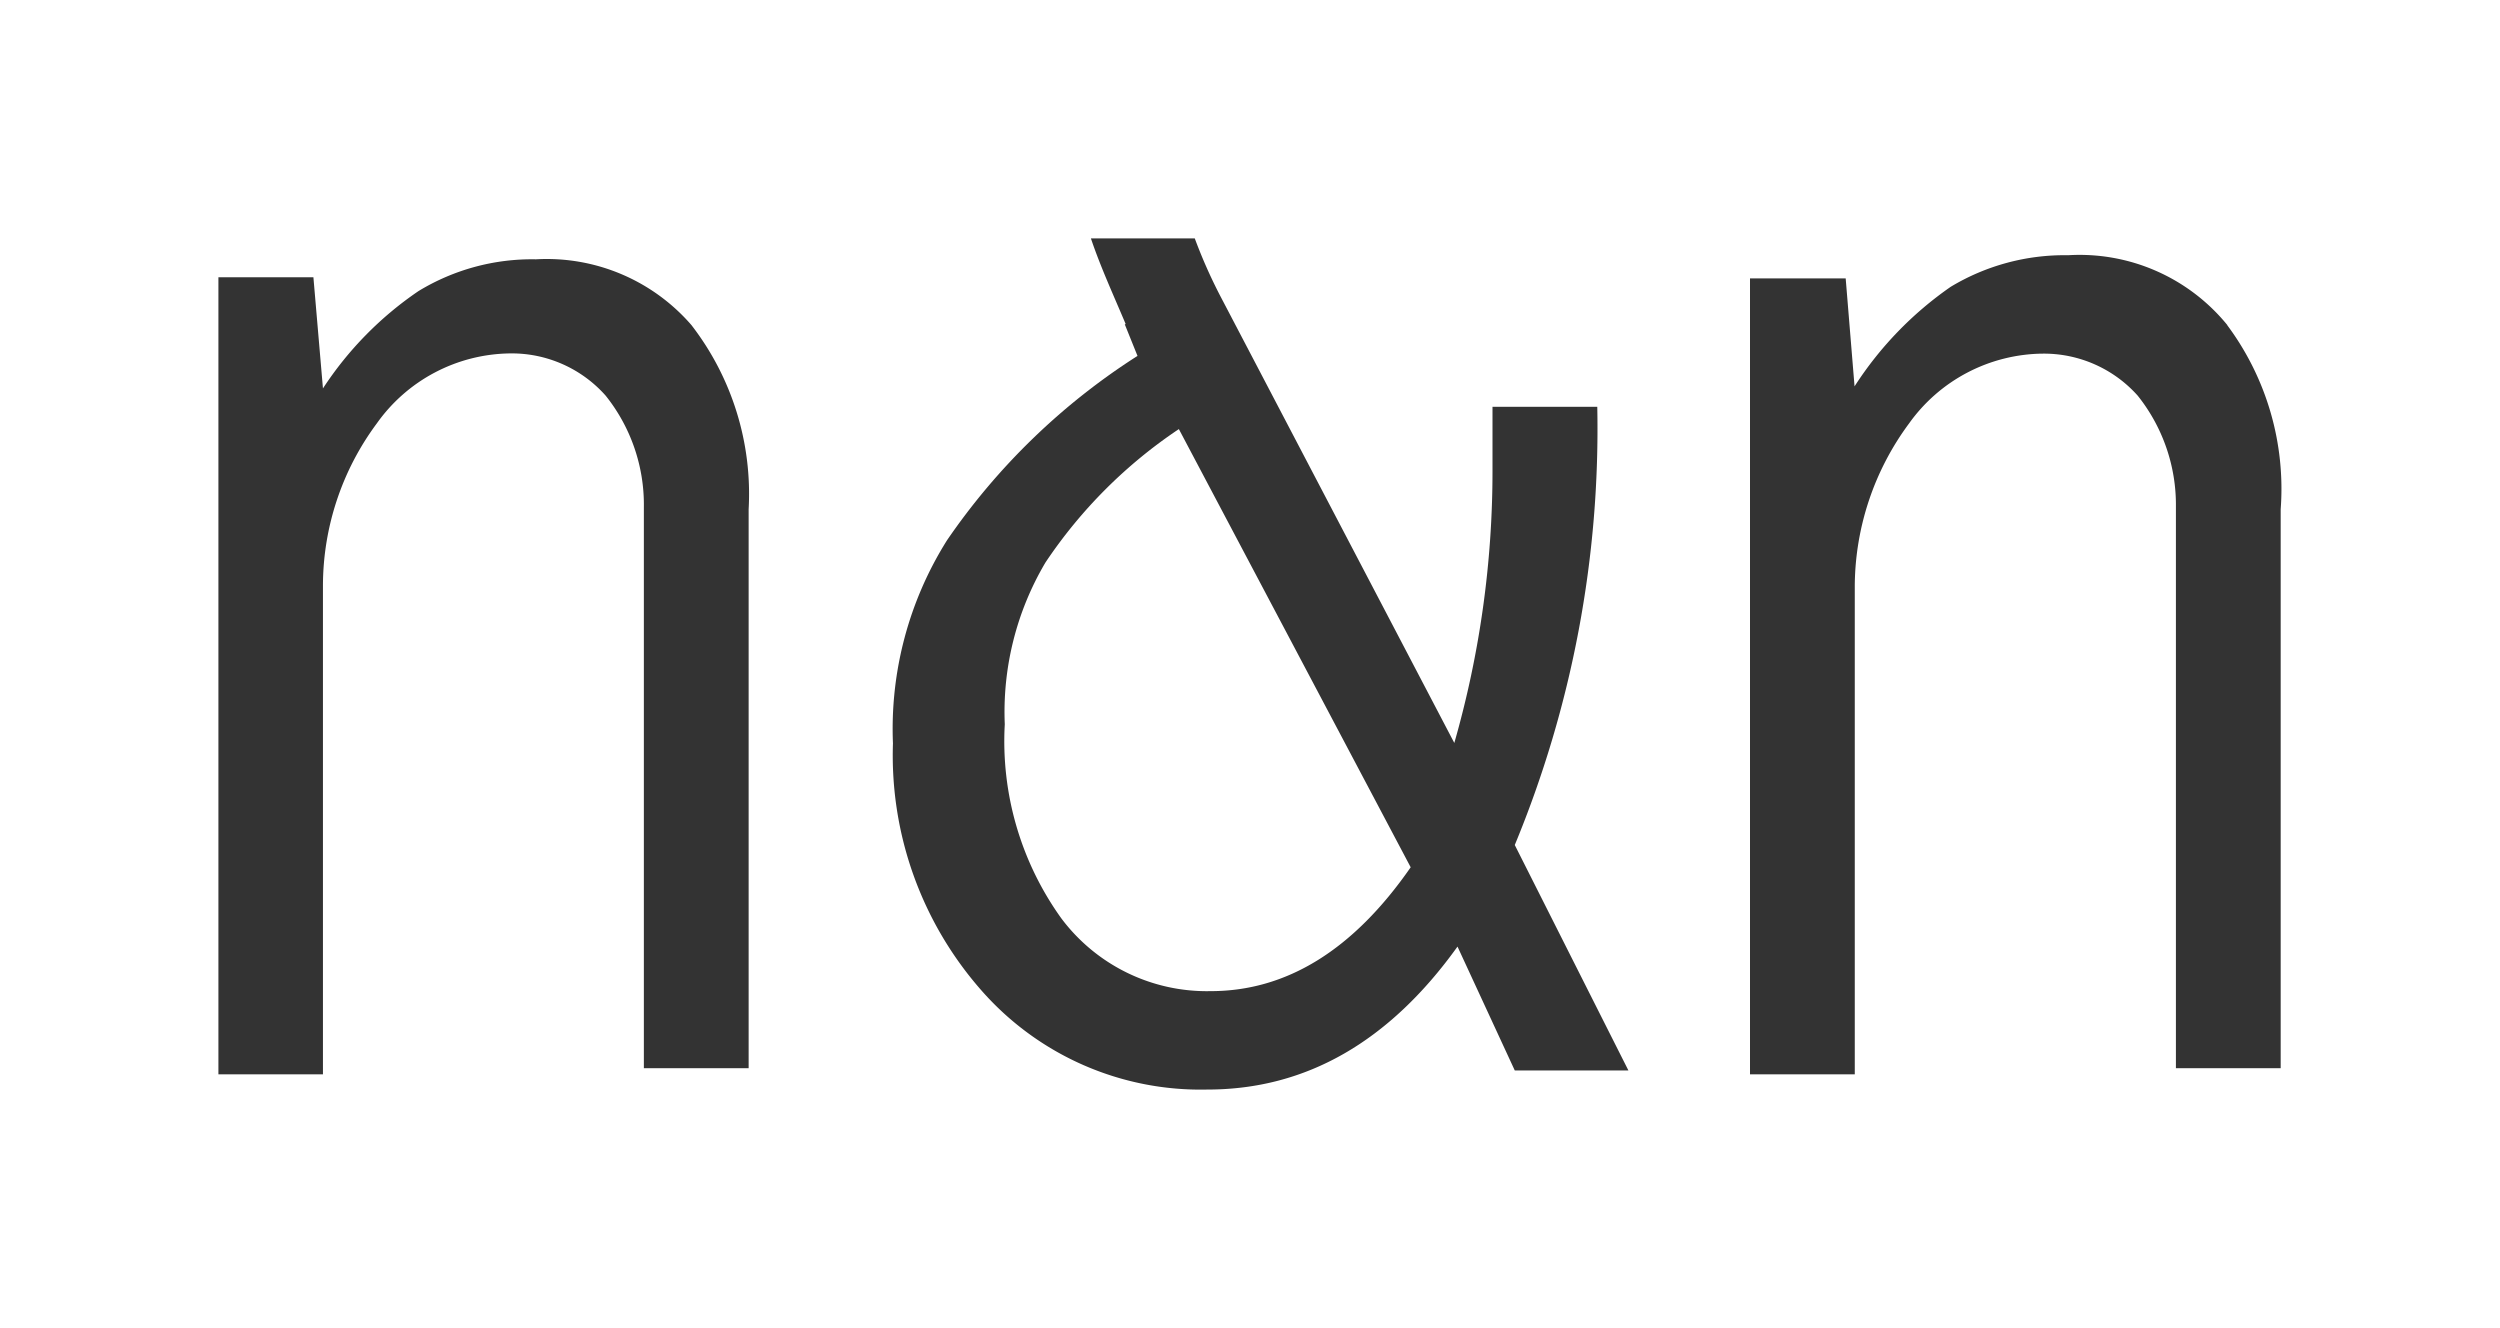 <svg id="Layer_2" data-name="Layer 2" xmlns="http://www.w3.org/2000/svg" viewBox="0 0 110 58.45">
  <defs>
    <style>
      .cls-1 {
        fill: #333;
      }
    </style>
  </defs>
  <title>nn_black</title>
  <g id="Group_64" data-name="Group 64">
    <g id="Group_61" data-name="Group 61">
      <path id="Path_31" data-name="Path 31" class="cls-1" d="M23.58,11.41a9.6,9.6,0,0,0-5.17,1.4,15.28,15.28,0,0,0-4.2,4.28l-.42-4.89H9.61V47.27h4.6V25.75a12,12,0,0,1,2.37-7.12,7.29,7.29,0,0,1,5.87-3.08,5.52,5.52,0,0,1,4.2,1.86,7.68,7.68,0,0,1,1.68,4.89V47h4.61V22.41a12.15,12.15,0,0,0-2.52-8.11,8.42,8.42,0,0,0-6.84-2.89"/>
    </g>
    <g id="Group_62" data-name="Group 62">
      <path id="Path_32" data-name="Path 32" class="cls-1" d="M49.49,14.27l.56,1.39a29.17,29.17,0,0,0-8.38,8.11,15.59,15.59,0,0,0-2.38,8.94,15.65,15.65,0,0,0,3.92,10.9,12.83,12.83,0,0,0,9.92,4.33q6.49,0,11-6.29l2.52,5.45h5l-5-9.92A47.91,47.91,0,0,0,70.28,17.9H65.67v2.79a43.47,43.47,0,0,1-1.68,12L53.68,13a22.5,22.5,0,0,1-1.11-2.51H48c.42,1.25,1,2.51,1.53,3.77M62.07,38.16q-3.78,5.45-8.8,5.45a8,8,0,0,1-6.57-3.2,13.36,13.36,0,0,1-2.49-8.54A12.91,12.91,0,0,1,46,24.75a21.3,21.3,0,0,1,5.87-5.87Z"/>
    </g>
    <g id="Group_63" data-name="Group 63">
      <path id="Path_33" data-name="Path 33" class="cls-1" d="M98,14.3a8.38,8.38,0,0,0-7-3.07,9.7,9.7,0,0,0-5.17,1.39A15.6,15.6,0,0,0,81.6,17l-.39-4.75H77V47.27h4.61V25.76A12.12,12.12,0,0,1,84,18.63a7.31,7.31,0,0,1,5.87-3.07,5.53,5.53,0,0,1,4.19,1.85,7.7,7.7,0,0,1,1.68,4.89V47h4.61V22.41A12.06,12.06,0,0,0,98,14.31"/>
    </g>
  </g>
</svg>
